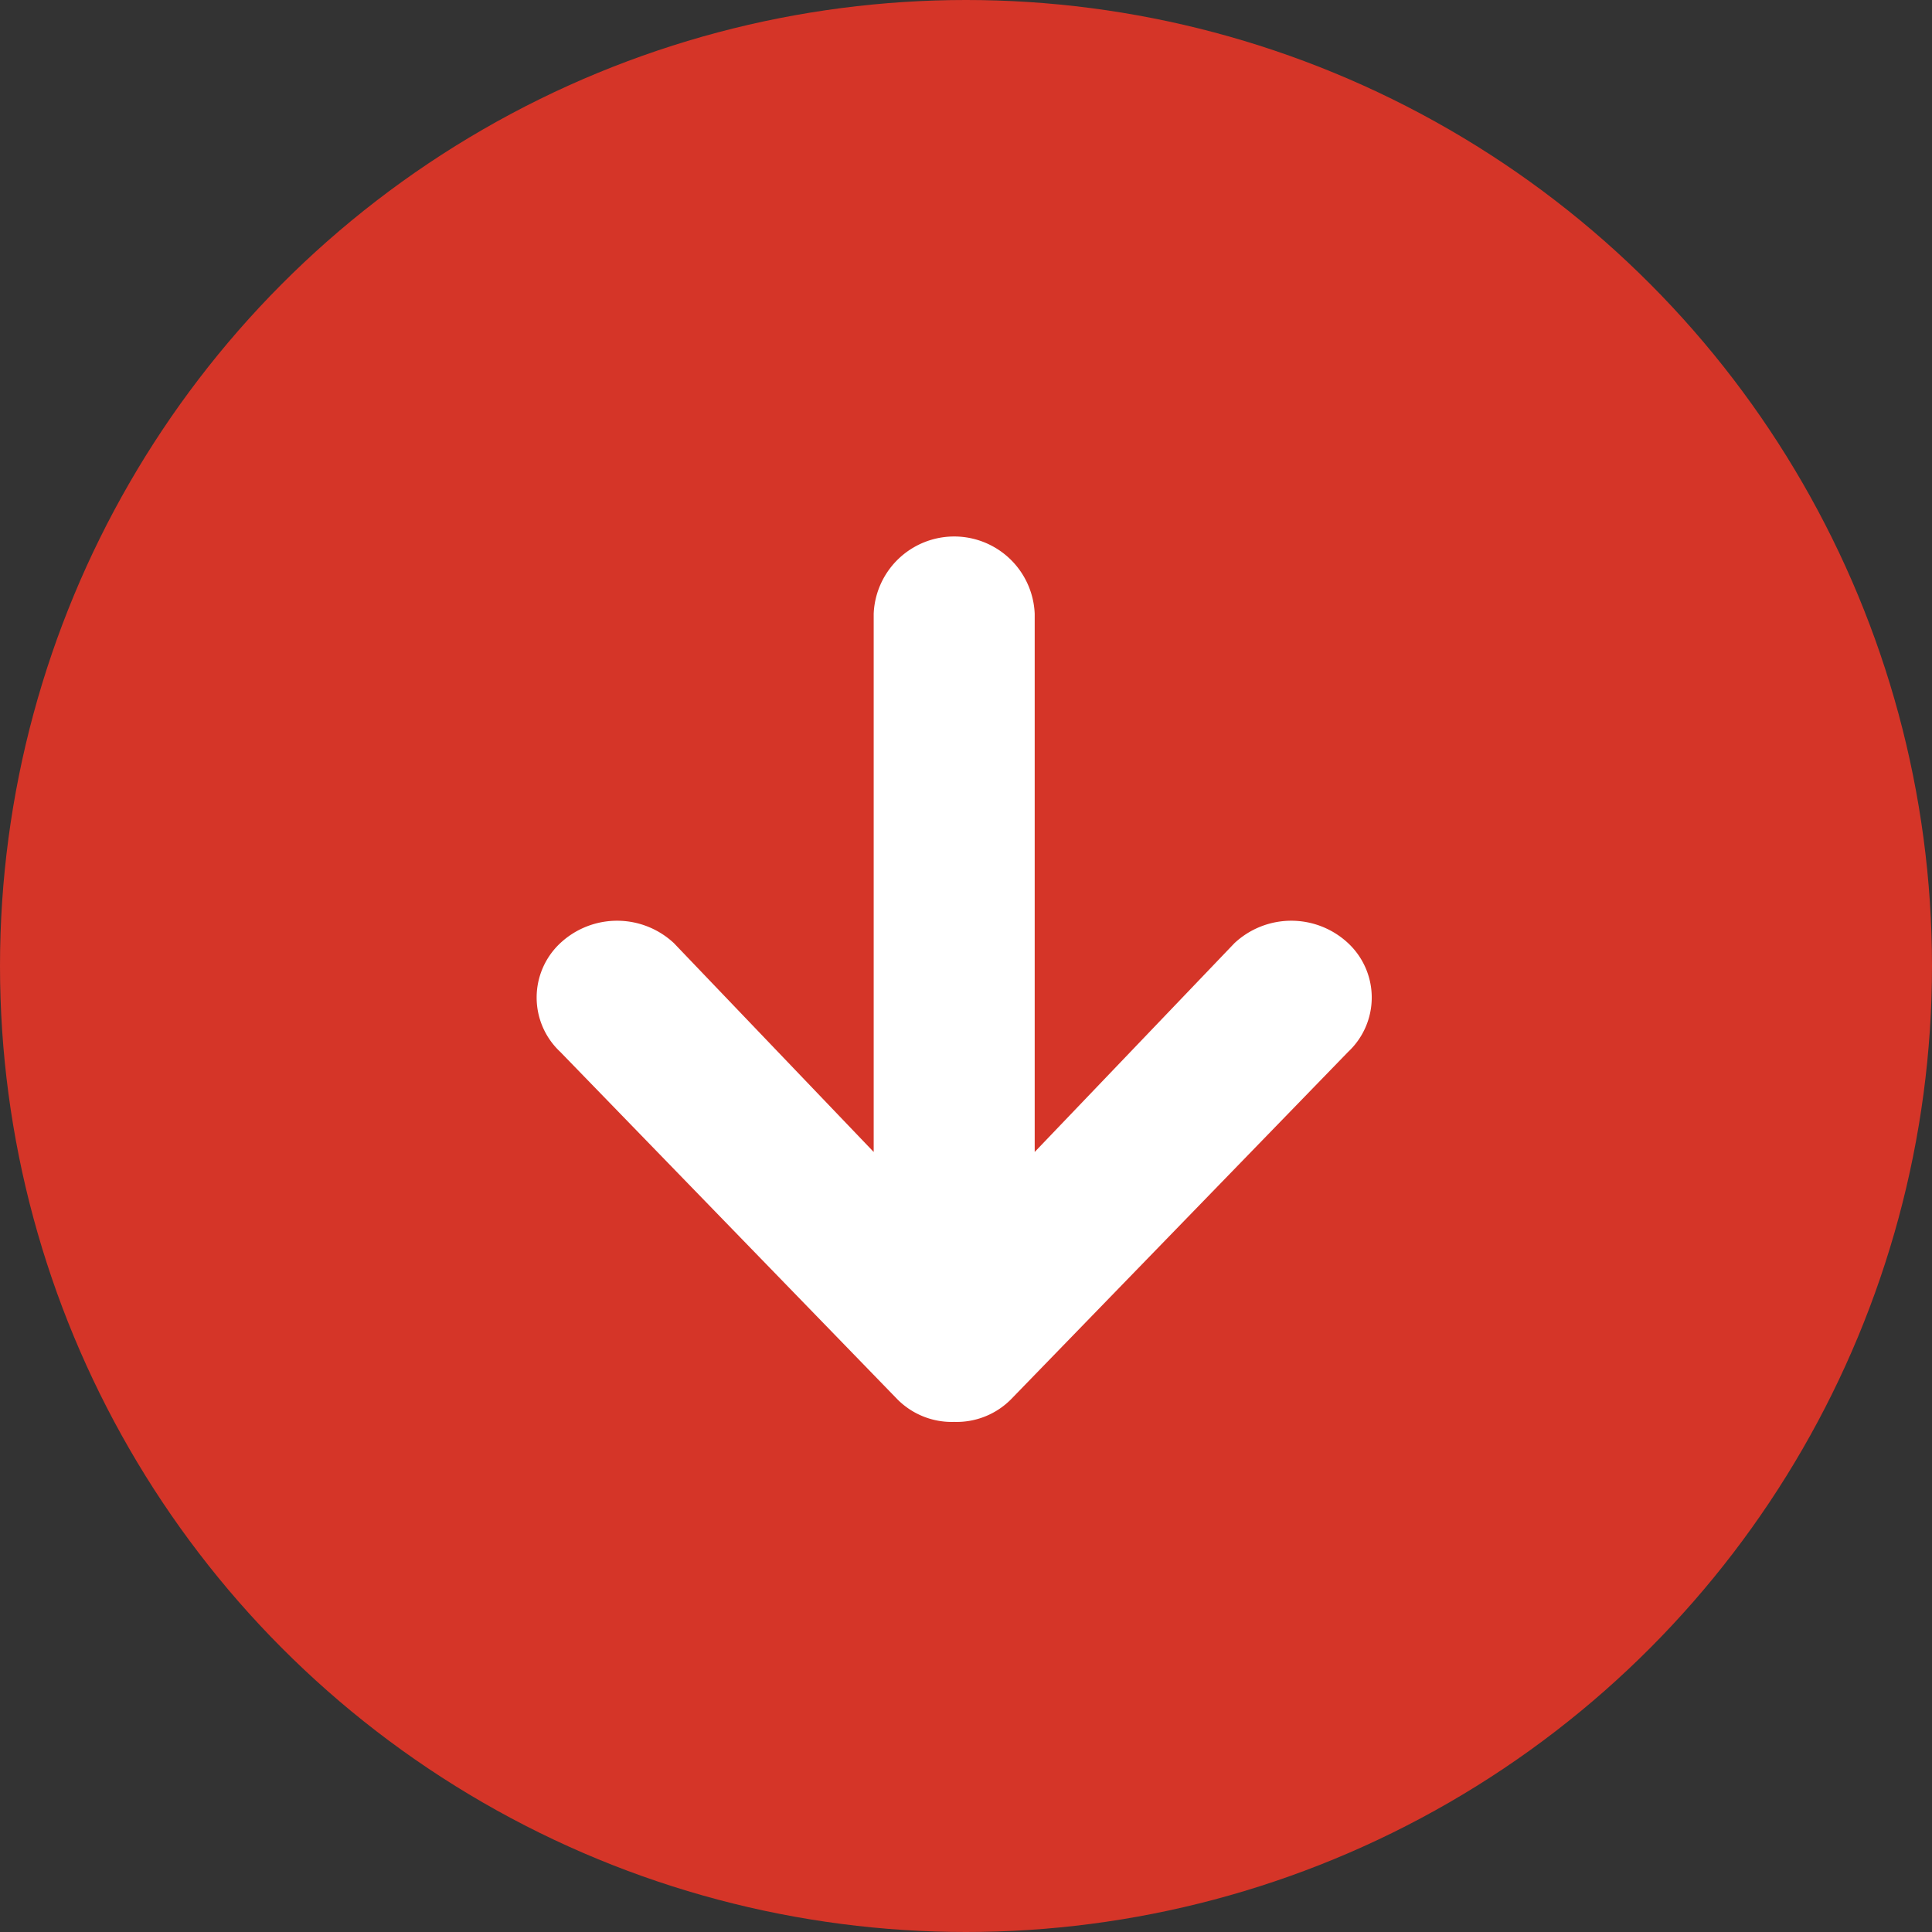 <svg xmlns="http://www.w3.org/2000/svg" width="54" height="54" viewBox="0 0 54 54"><rect x="0" y="0" width="54" height="54" fill="#333333" stroke="none"/><circle cx="27" cy="27" r="27" fill="#d53528"/><path d="M6.989,20.032l9.422,9.71a2.142,2.142,0,0,0,1.575.633h.028a2.142,2.142,0,0,0,1.575-.633l9.422-9.71a2.079,2.079,0,0,0,0-3.038,2.326,2.326,0,0,0-3.178,0L20.25,22.83V7.784a2.252,2.252,0,0,0-4.5,0V22.83l-5.583-5.836a2.326,2.326,0,0,0-3.178,0A2.079,2.079,0,0,0,6.989,20.032Z" transform="translate(8.67 9.368)" fill="#fff"/></svg>